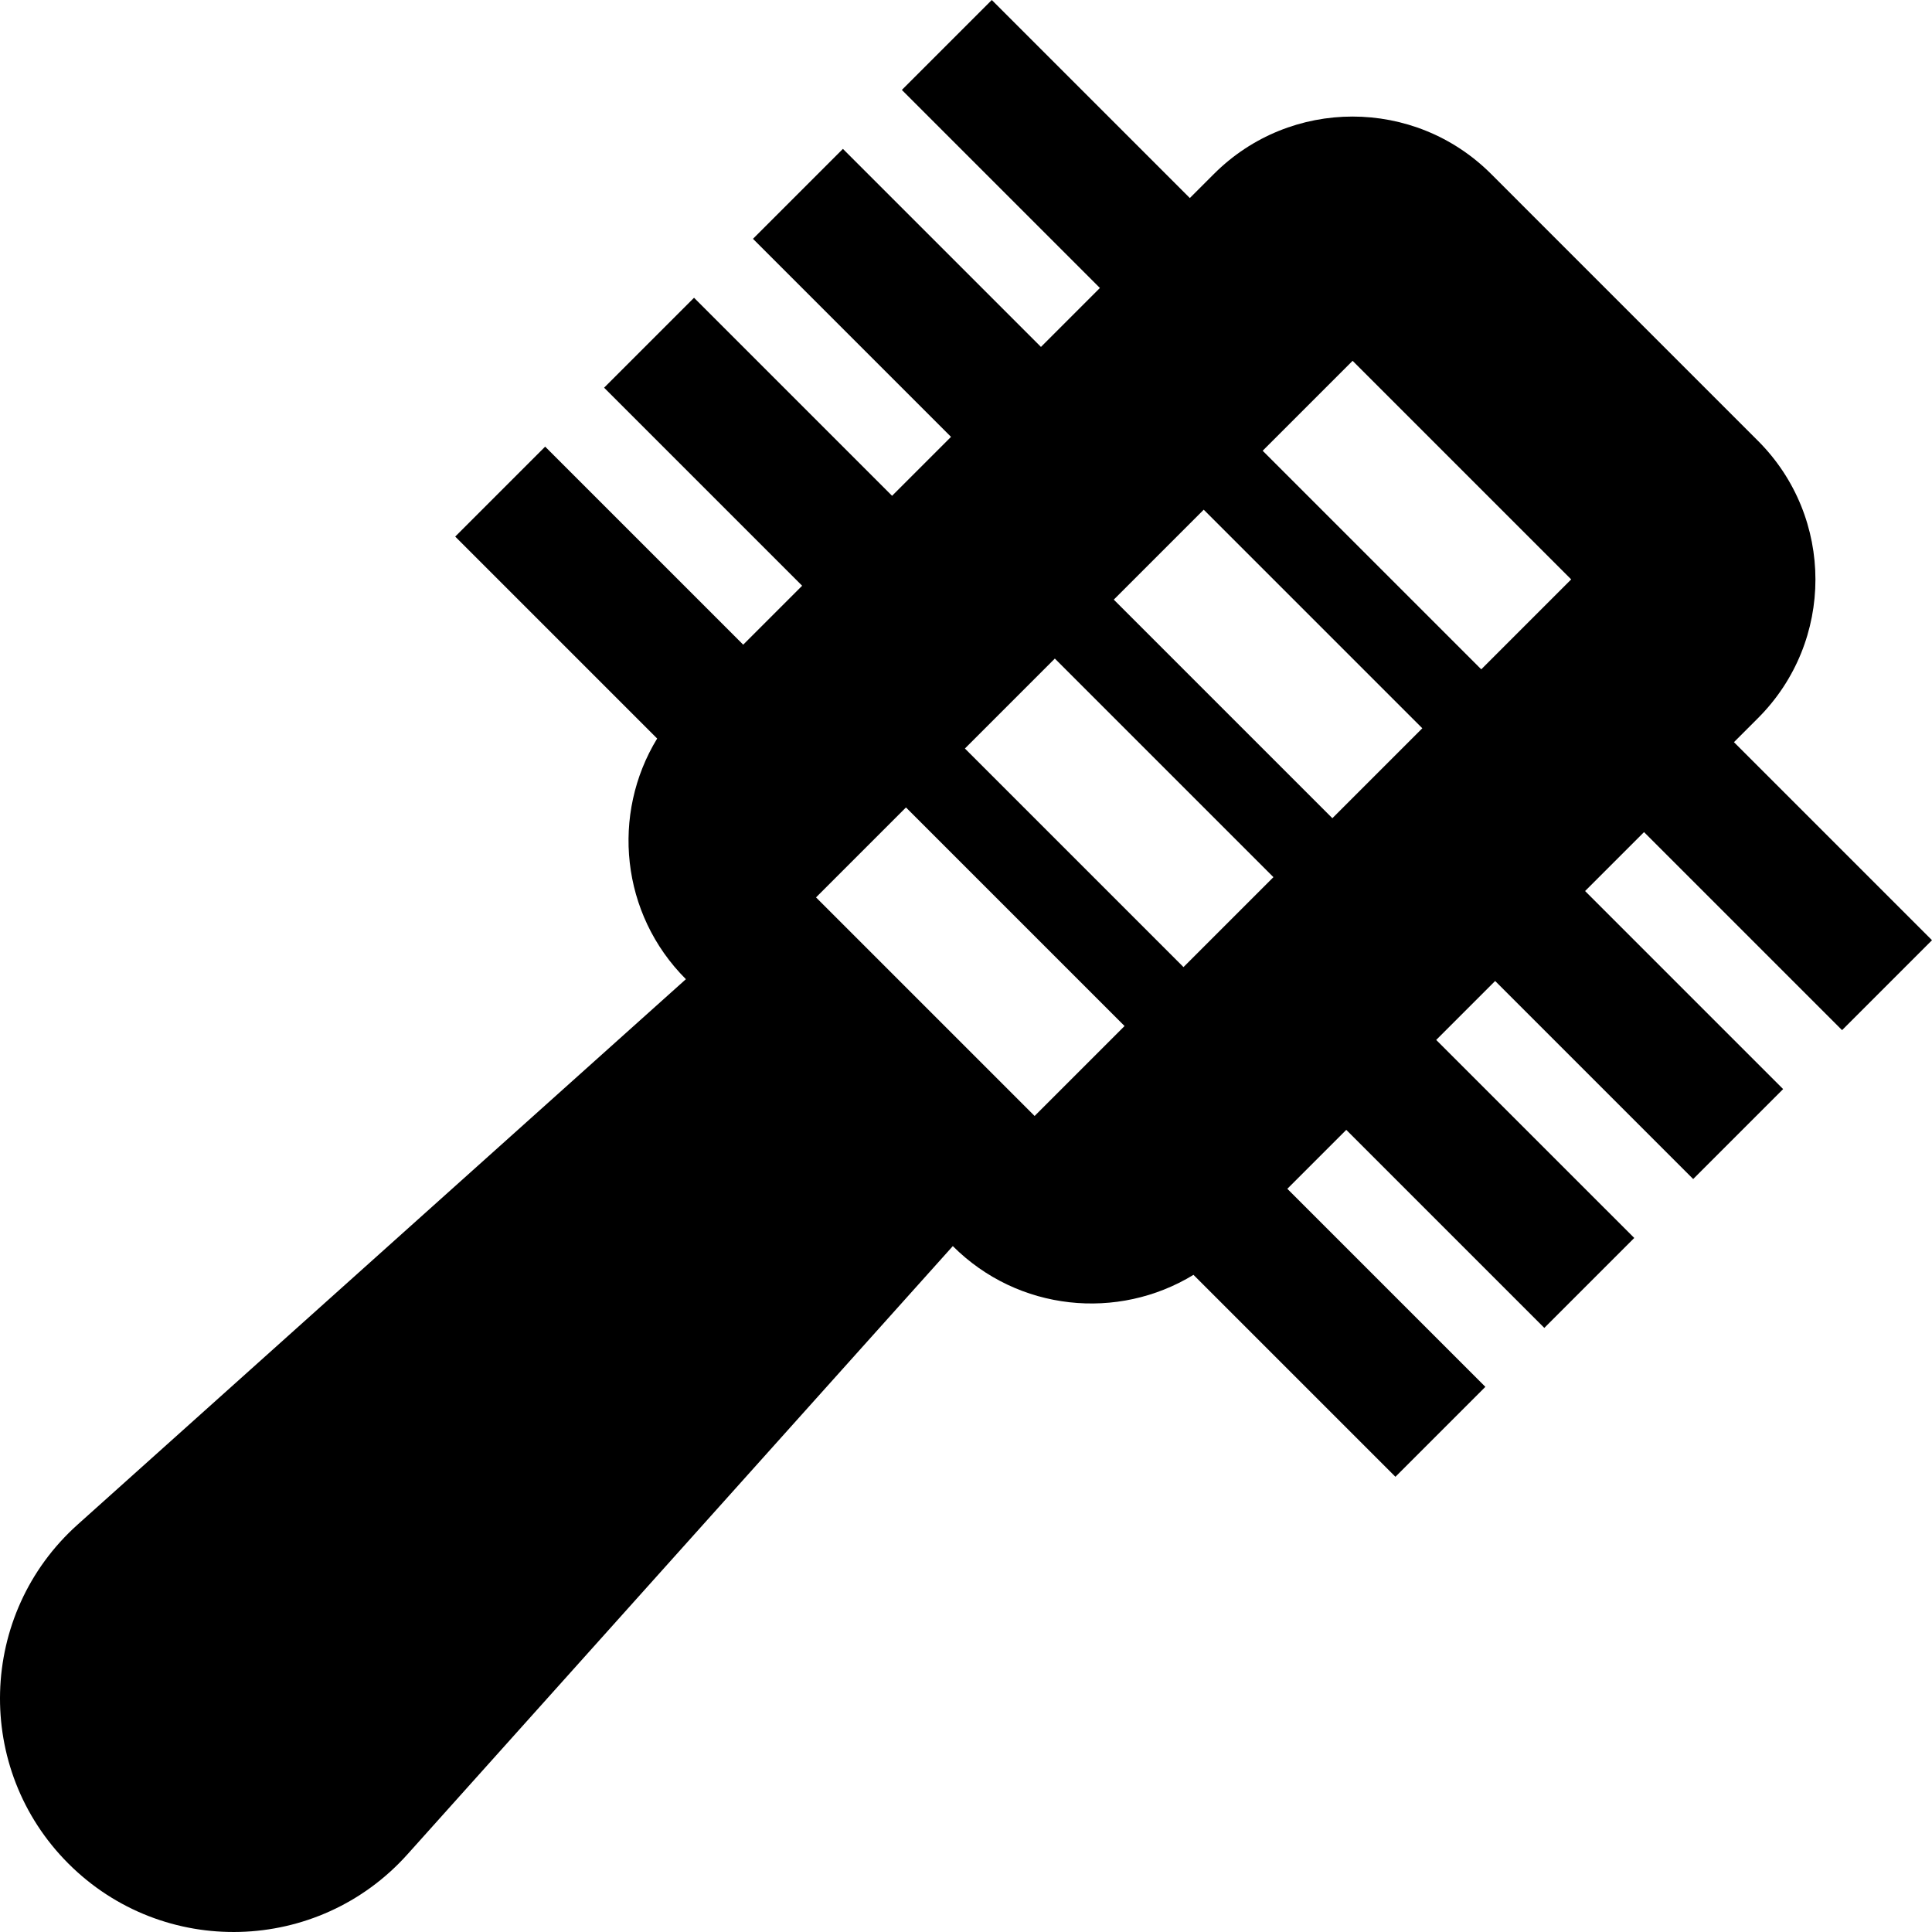 <?xml version="1.0" encoding="iso-8859-1"?>
<!-- Uploaded to: SVG Repo, www.svgrepo.com, Generator: SVG Repo Mixer Tools -->
<svg fill="#000000" height="800px" width="800px" version="1.1" id="Layer_1" xmlns="http://www.w3.org/2000/svg" xmlns:xlink="http://www.w3.org/1999/xlink" 
	 viewBox="0 0 512.001 512.001" xml:space="preserve">
<g>
	<g>
		<path d="M488.166,272.998l23.835-23.835l-52.483-52.483l6.379-6.379c20.286-20.286,20.286-53.177,0-73.464l-70.732-70.733
			c-20.286-20.286-53.178-20.286-73.464,0l-6.379,6.379L262.839,0.001l-23.835,23.835l52.483,52.482l-15.622,15.622l-52.483-52.483
			L199.548,63.29l52.483,52.483l-15.62,15.619L183.928,78.91l-23.835,23.835l52.483,52.483l-15.62,15.62l-52.483-52.483
			L120.638,142.2l53.517,53.517c-12.219,20.001-9.689,46.473,7.617,63.778L20.574,404.03c-26.435,23.702-27.552,64.737-2.446,89.843
			c25.106,25.106,66.142,23.988,89.843-2.446l144.535-161.198c17.306,17.306,43.777,19.836,63.779,7.617l53.518,53.517
			l23.835-23.835l-52.483-52.482l15.622-15.622l52.483,52.483l23.835-23.835l-52.486-52.482l15.62-15.62l52.483,52.483
			l23.835-23.835l-52.483-52.483l15.62-15.62L488.166,272.998z M274.184,295.745l-57.928-57.928l23.835-23.835l57.928,57.928
			L274.184,295.745z M313.638,256.291l-57.928-57.928l23.835-23.835l57.928,57.928L313.638,256.291z M353.094,216.836
			l-57.928-57.928L319,135.073l57.928,57.928L353.094,216.836z M392.549,177.381l-57.928-57.928l23.835-23.835l57.928,57.928
			L392.549,177.381z"/>
	</g>
</g>
</svg>